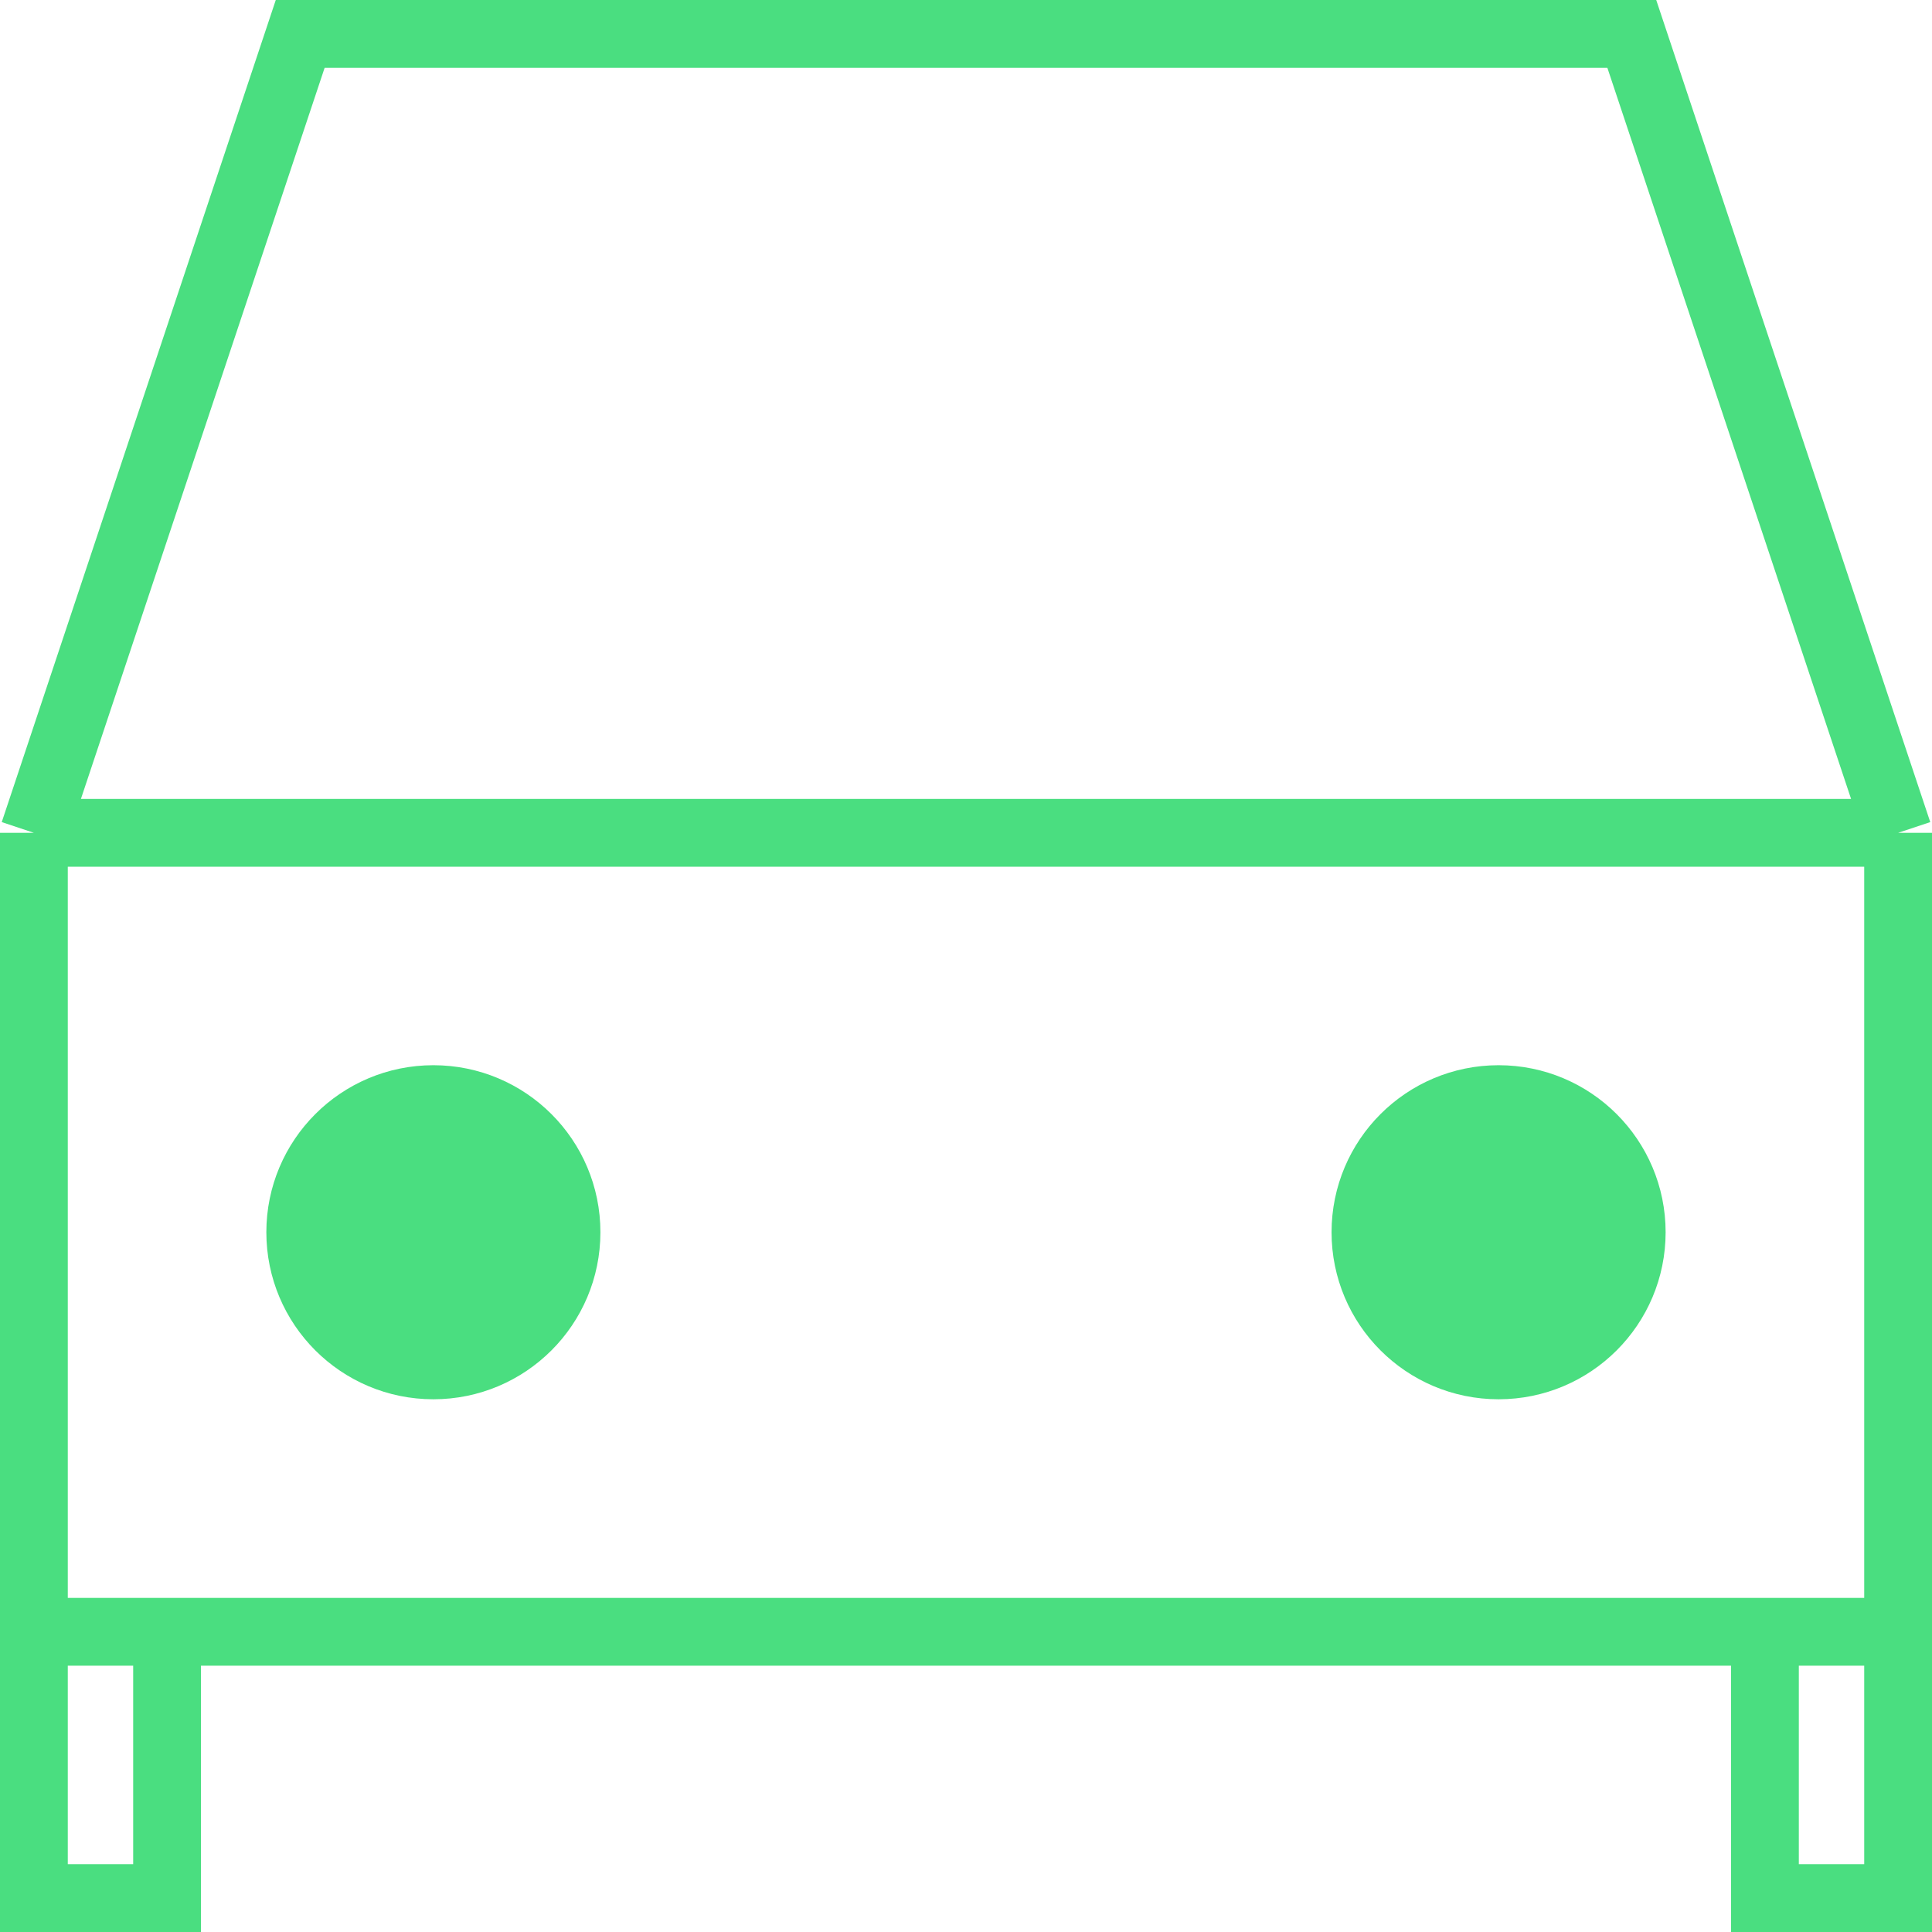 <svg width="57" height="57" viewBox="0 0 57 57" fill="none" xmlns="http://www.w3.org/2000/svg">
<path d="M1 24.571L8.857 1H48.143L56 24.571M1 24.571H56M1 24.571V48.143M56 24.571V48.143M1 48.143V56H4.929V48.143M1 48.143H4.929M56 48.143V56H52.071V48.143M56 48.143H52.071M4.929 48.143H52.071" stroke="#4ADE80" stroke-width="2"/>
<circle cx="12.786" cy="36.355" r="3.928" fill="#4ADE80" stroke="#4ADE80" stroke-width="2" stroke-linecap="round"/>
<circle cx="44.213" cy="36.355" r="3.928" fill="#4ADE80" stroke="#4ADE80" stroke-width="2" stroke-linecap="round"/>
</svg>
